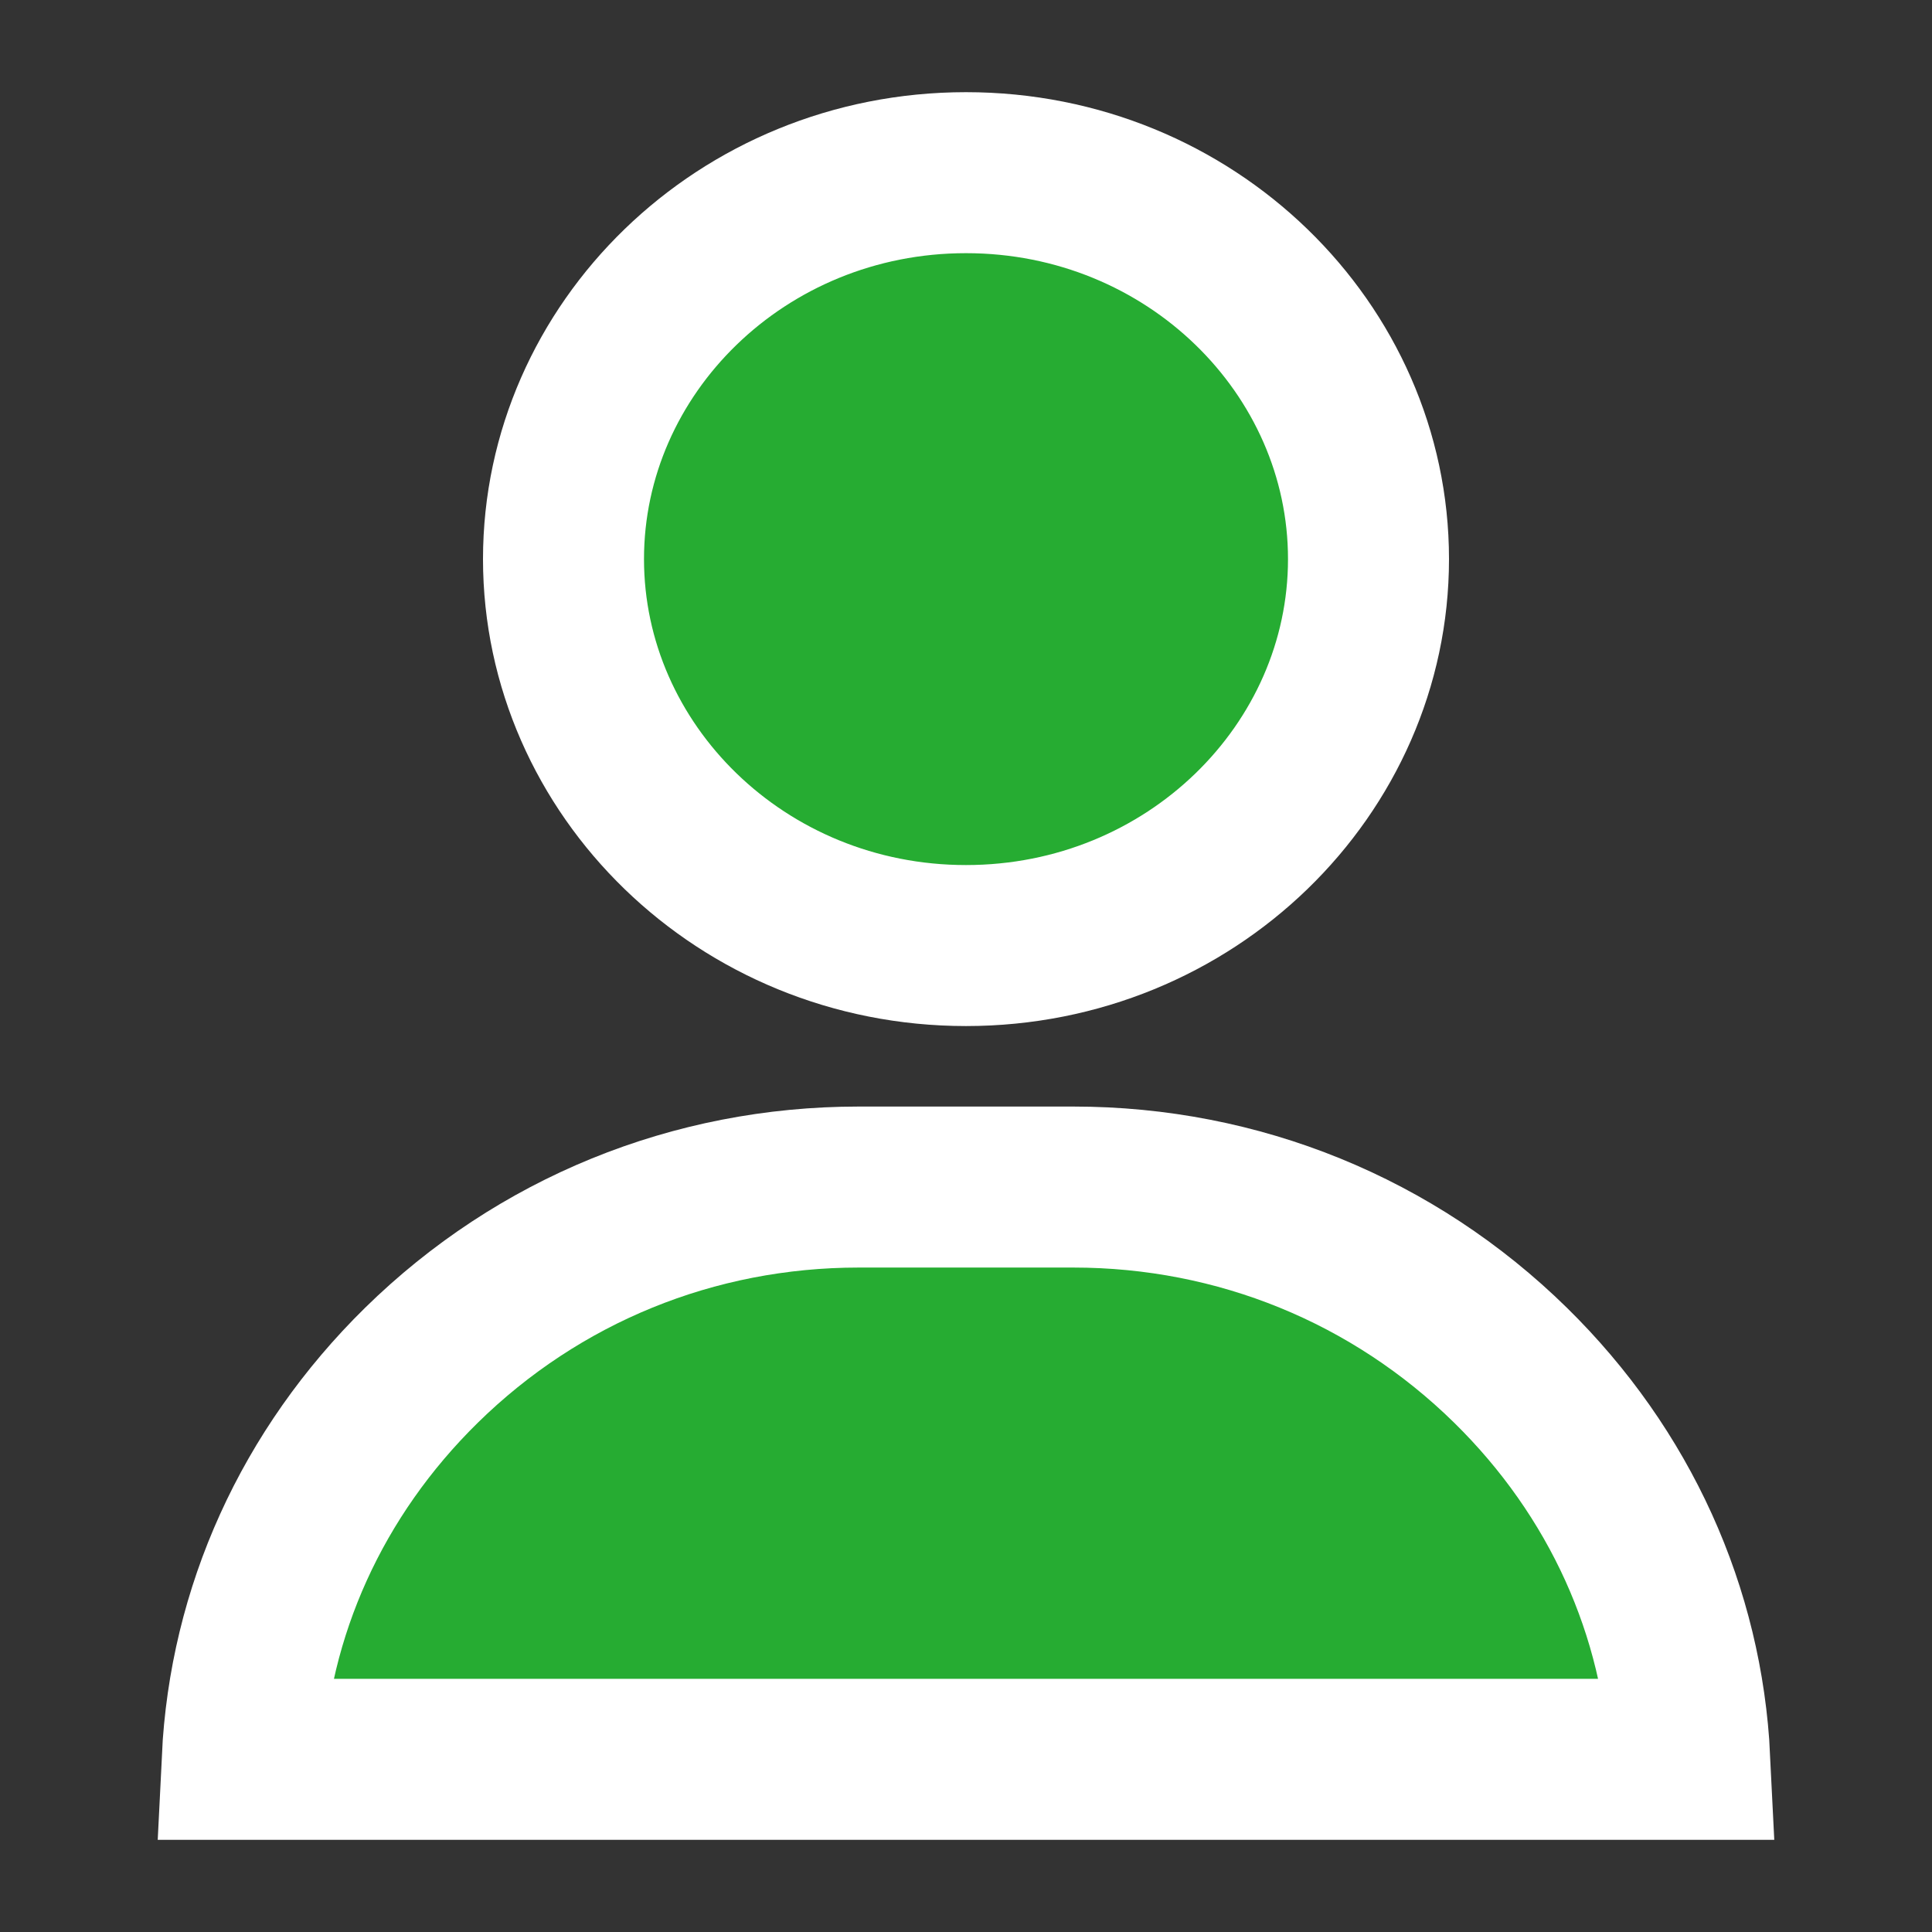 <svg xmlns="http://www.w3.org/2000/svg" width="24" height="24" viewBox="0 0 24 24" fill="none"><rect x="0" y="0" width="24" height="24" fill="#333333" stroke="none"/><path d="M7 6.945C7 4.331 9.212 2.145 12 2.145C14.788 2.145 17 4.331 17 6.945C17 9.56 14.788 11.746 12 11.746C9.212 11.746 7 9.56 7 6.945Z" fill="#26AC32" stroke="white" stroke-width="2"></path><path d="M5.235 16.96L5.235 16.96C6.69 15.532 8.616 14.746 10.667 14.746H13.333C15.384 14.746 17.31 15.532 18.765 16.96C20.125 18.296 20.902 20.021 20.991 21.855H3.009C3.098 20.021 3.875 18.296 5.235 16.96Z" fill="#26AC32" stroke="white" stroke-width="2"></path></svg>